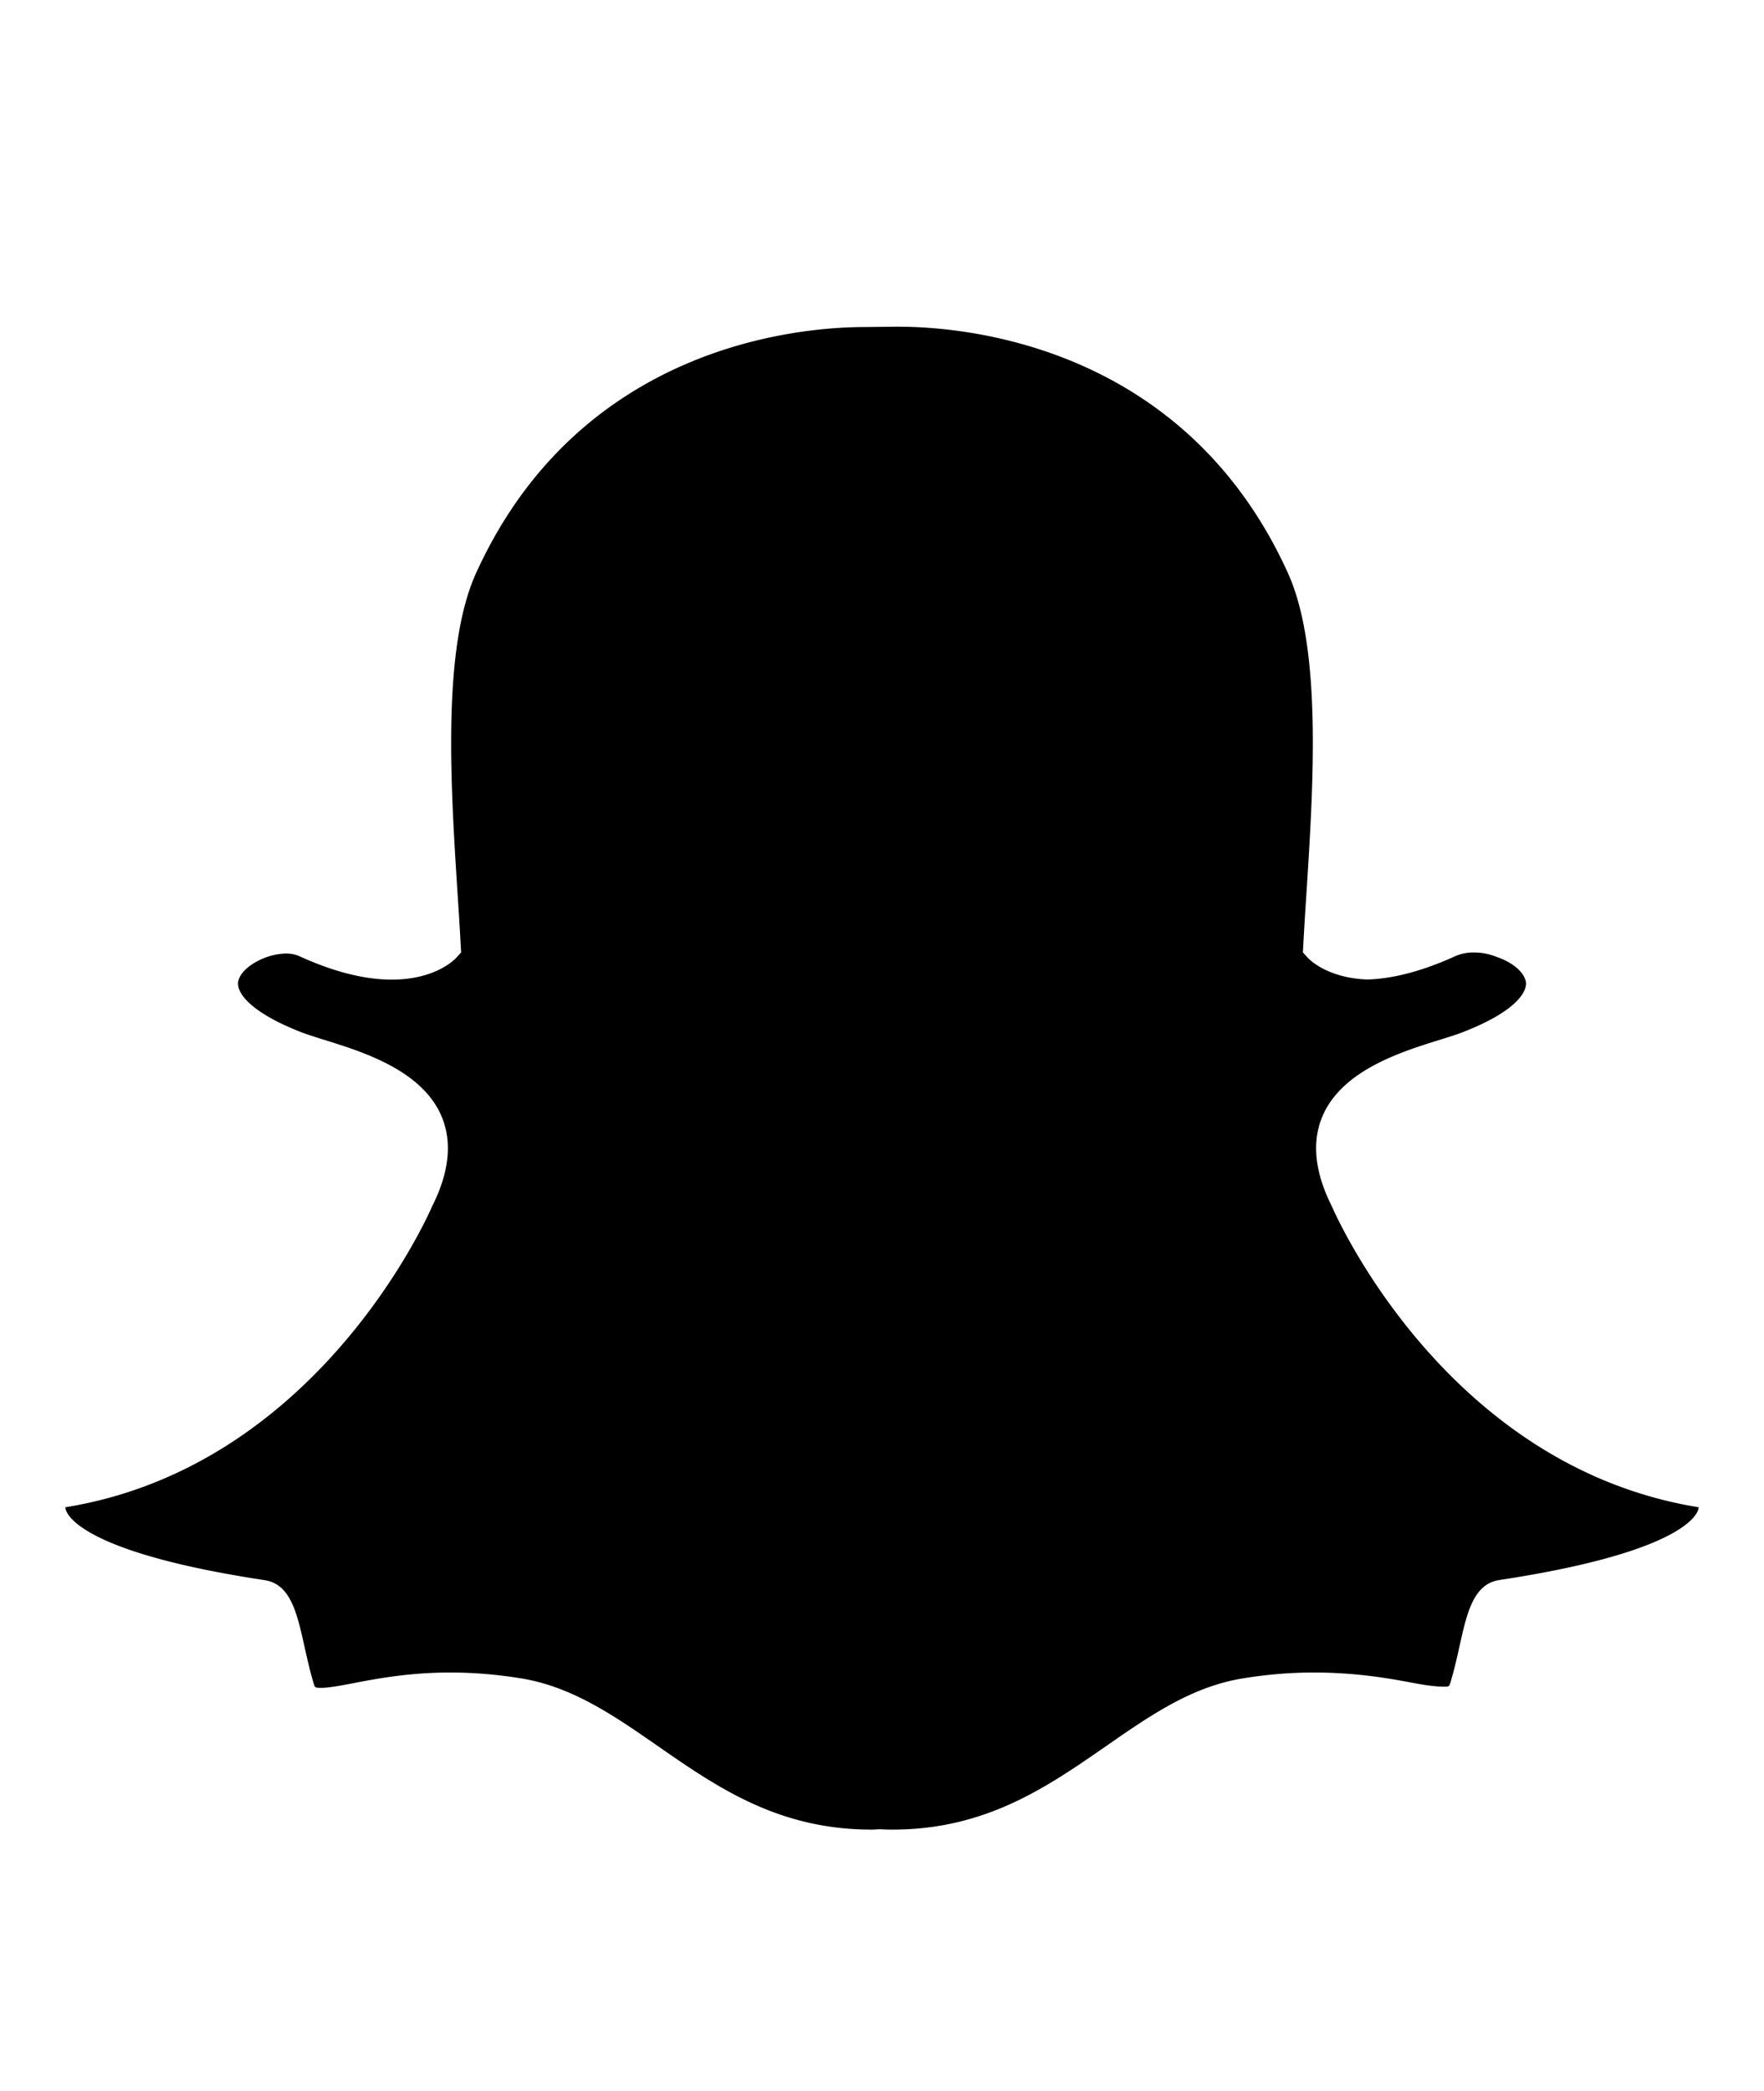 <svg xmlns="http://www.w3.org/2000/svg" width="27" height="32" viewBox="0 0 27 32" id="root"><g class="snapchat"><path fill="#FFFD54" fill-rule="evenodd" d="M25.984 23.127a.2.2 0 0 0 .016-.06c-3.814-.617-5.51-4.365-5.617-4.611-.262-.522-.308-.987-.138-1.38.302-.698 1.199-.978 1.793-1.163.136-.042.253-.079.342-.113.913-.354.978-.662.977-.747-.003-.15-.185-.318-.443-.406l-.015-.006a.9.9 0 0 0-.341-.064.7.7 0 0 0-.27.05c-.491.225-.943.348-1.345.363h-.02c-.607-.024-.88-.304-.909-.335l-.072-.08.006-.106q.02-.37.047-.772c.108-1.681.242-3.774-.283-4.93C18.118 5.26 14.734 5 13.752 5h-.058l-.457.005c-.994 0-4.36.27-5.95 3.765-.524 1.155-.39 3.247-.282 4.928q.027.401.047.772l.006.106-.072.079c-.031.034-.326.337-.99.337-.421 0-.902-.123-1.428-.365a.5.5 0 0 0-.184-.034c-.325 0-.696.214-.737.425-.035.182.202.483.972.782q.137.05.344.114c.593.184 1.49.464 1.792 1.162.17.394.124.858-.138 1.38-.108.247-1.803 3.995-5.617 4.611a.2.2 0 0 0 .016.061c.065.15.476.667 3.032 1.054.4.06.498.503.612 1.015.041.183.083.373.14.564.02.065.022.07.114.07.113 0 .286-.032.486-.07.362-.07.86-.165 1.494-.165.353 0 .719.03 1.084.09.783.128 1.42.57 2.093 1.037.905.628 1.84 1.277 3.268 1.277q.054 0 .106-.005h.032q.091.005.184.005c1.428 0 2.363-.65 3.268-1.277.674-.468 1.31-.91 2.093-1.037q.55-.09 1.085-.09c.634 0 1.13.085 1.494.154.2.039.372.062.485.062h.03c.063 0 .066-.004.084-.061.057-.191.1-.376.14-.56.114-.511.212-.951.612-1.011 2.557-.388 2.968-.904 3.032-1.053" class="primary-fill" clip-rule="evenodd" style="fill:revert-layer"/></g></svg>
